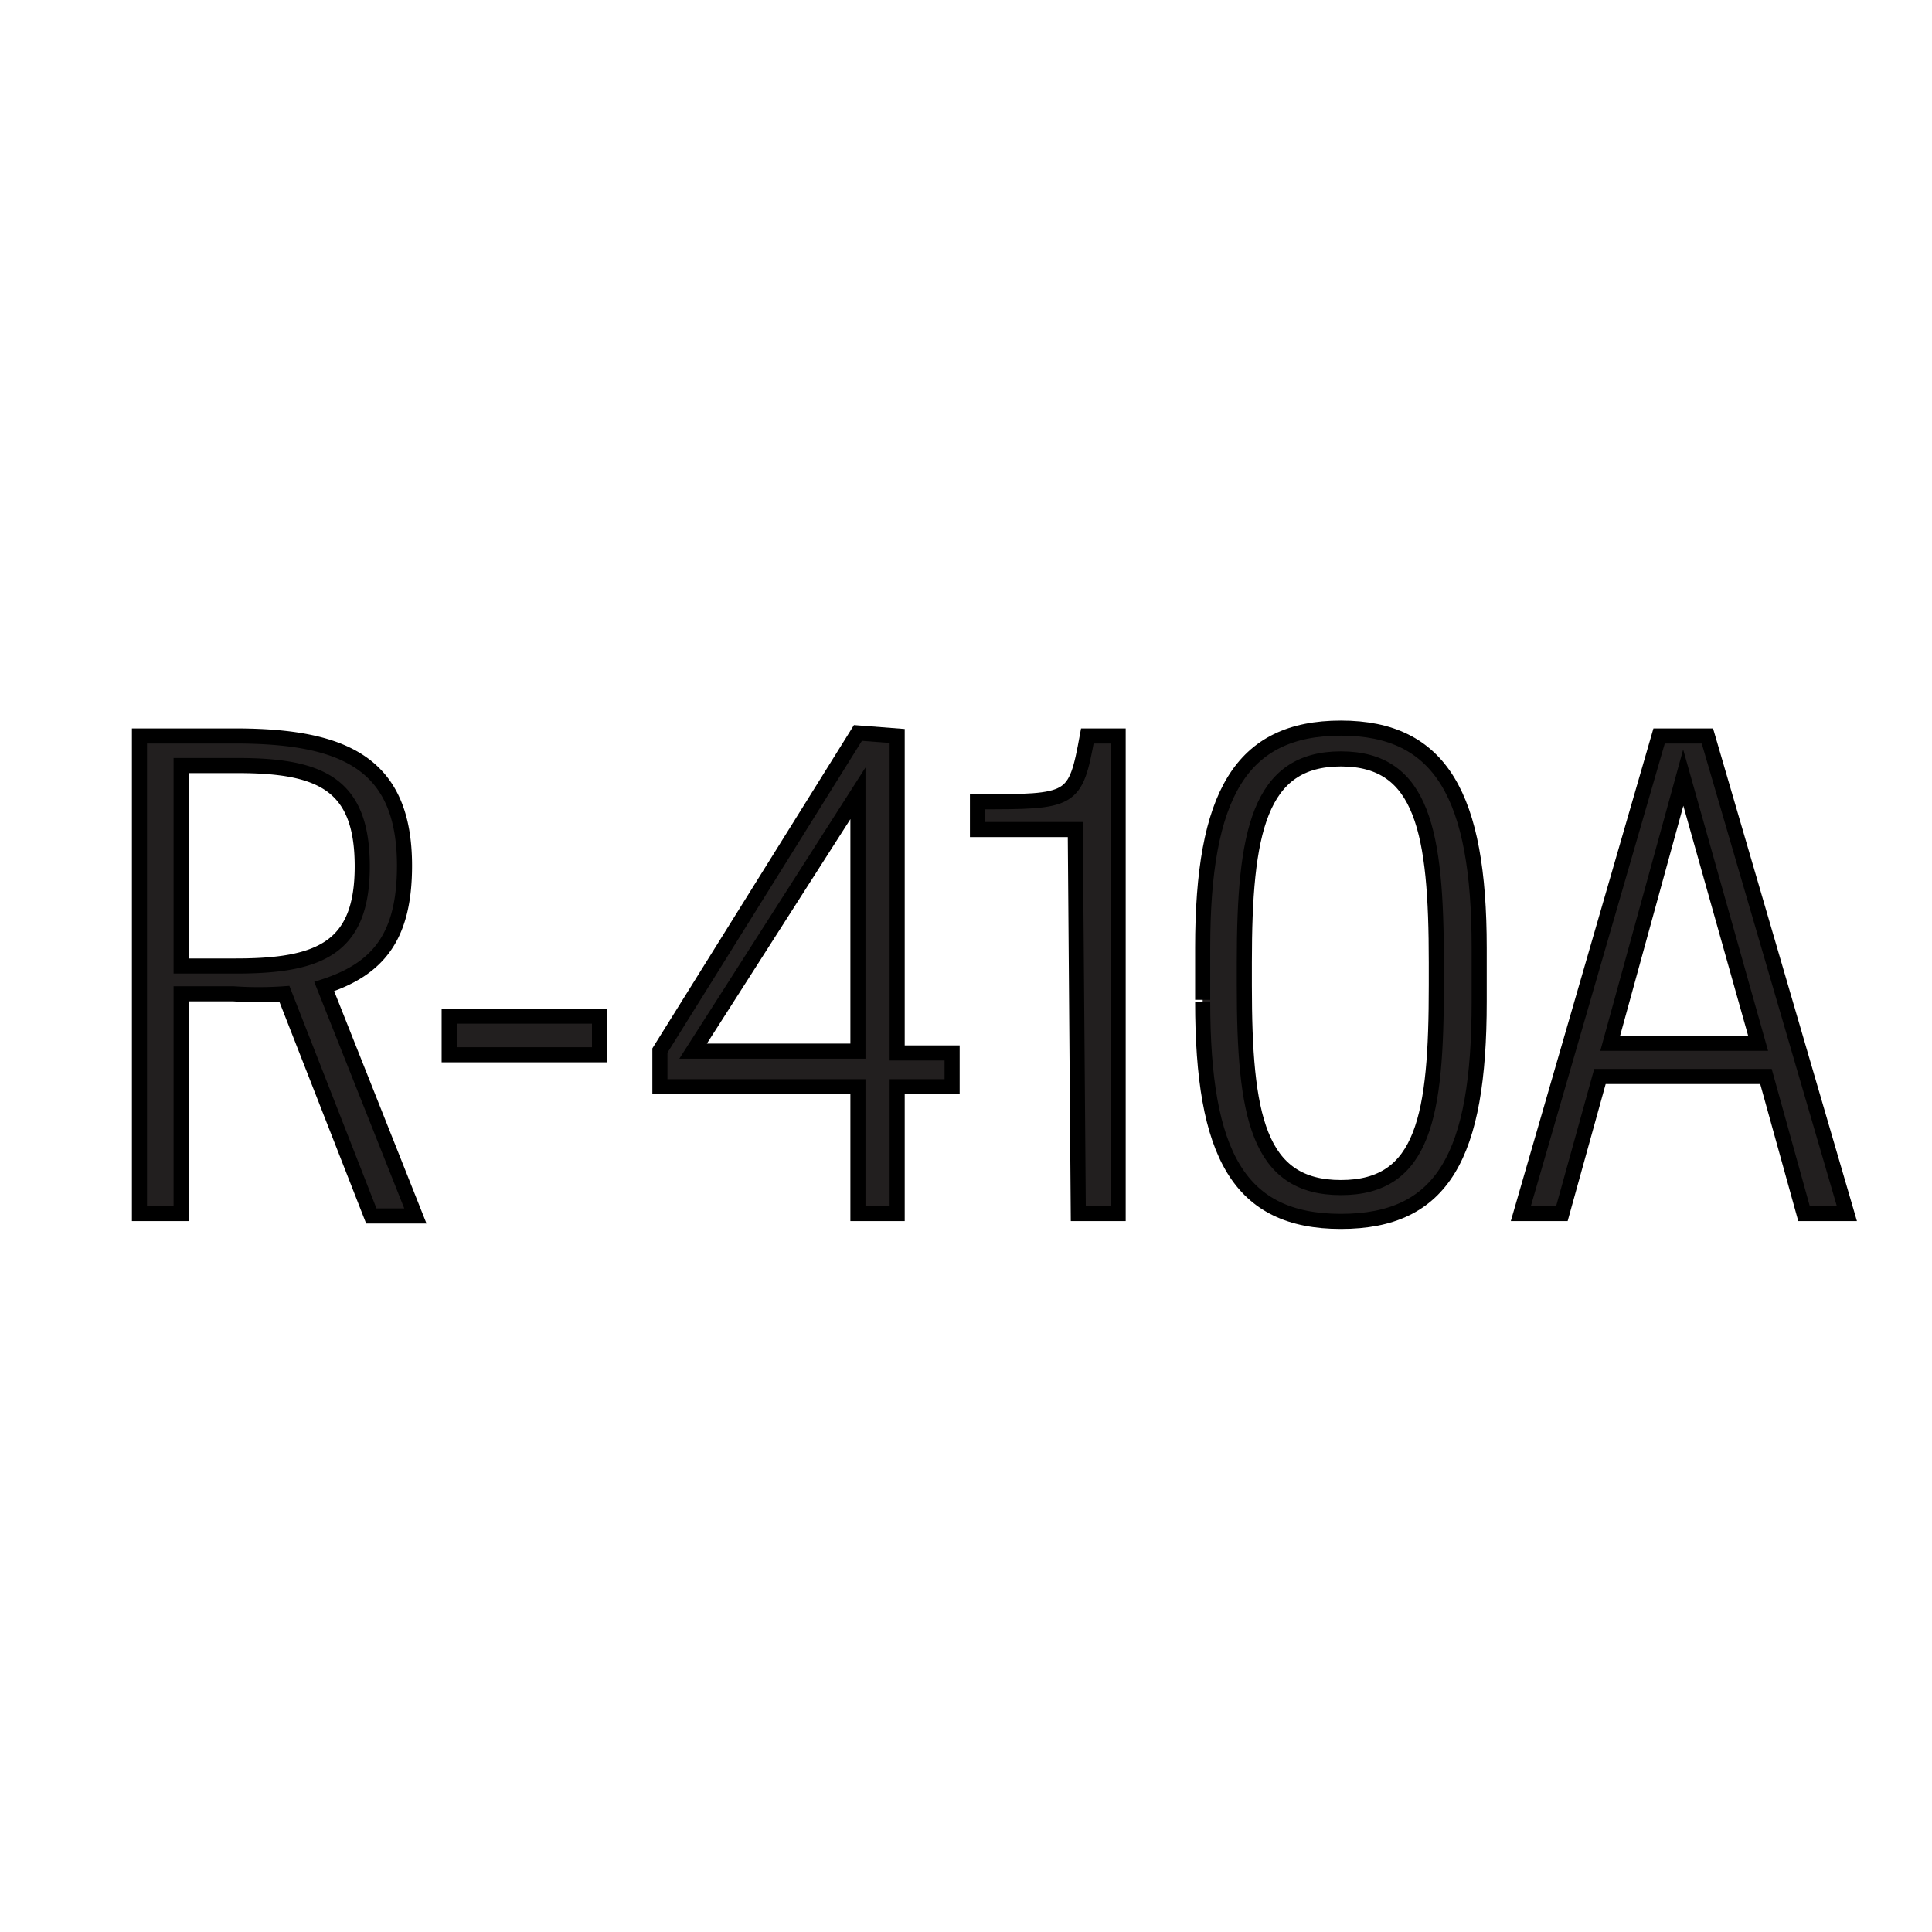 <svg id="Слой_1" data-name="Слой 1" xmlns="http://www.w3.org/2000/svg" viewBox="0 0 32 32"><defs><style>.cls-1{fill:#221f1f;stroke:#000;stroke-miterlimit:10;stroke-width:0.25px;}</style></defs><g id="Слой_2" data-name="Слой 2"><g id="Слой_1-2" data-name="Слой 1-2"><path class="cls-1" d="M3.91,16C5.3,16,6,15.7,6,14.35s-.67-1.67-2.06-1.67H3V16Zm.8.46a6,6,0,0,1-.85,0H3v3.64H2.31V12.19H3.89c1.82,0,2.81.46,2.81,2.15,0,1.18-.44,1.71-1.33,2l1.51,3.8H6.15Z"/><rect class="cls-1" x="7.44" y="16.83" width="2.49" height="0.64"/><path class="cls-1" d="M14.21,13.14v4.27H11.48Zm0-1-3.28,5.26V18h3.28V20.1h.65V18h.91v-.56h-.91V12.19Z"/><path class="cls-1" d="M17.81,13.74H16.19v-.46c1.58,0,1.62,0,1.82-1.09h.51V20.1h-.66Z"/><path class="cls-1" d="M23.79,16.32v-.38c0-2.15-.22-3.37-1.58-3.37s-1.6,1.22-1.6,3.37v.38c0,2.15.22,3.35,1.6,3.35s1.58-1.2,1.58-3.35m-3.87.24V15.7c0-2.53.63-3.64,2.29-3.64s2.29,1.13,2.29,3.64v.89c0,2.55-.6,3.64-2.29,3.64s-2.29-1.11-2.29-3.64"/><path class="cls-1" d="M27.88,12.88l1.24,4.4H26.67Zm-.4-.69L25.19,20.1h.68l.63-2.27h2.75l.63,2.27h.71l-2.31-7.91Z"/></g></g></svg>